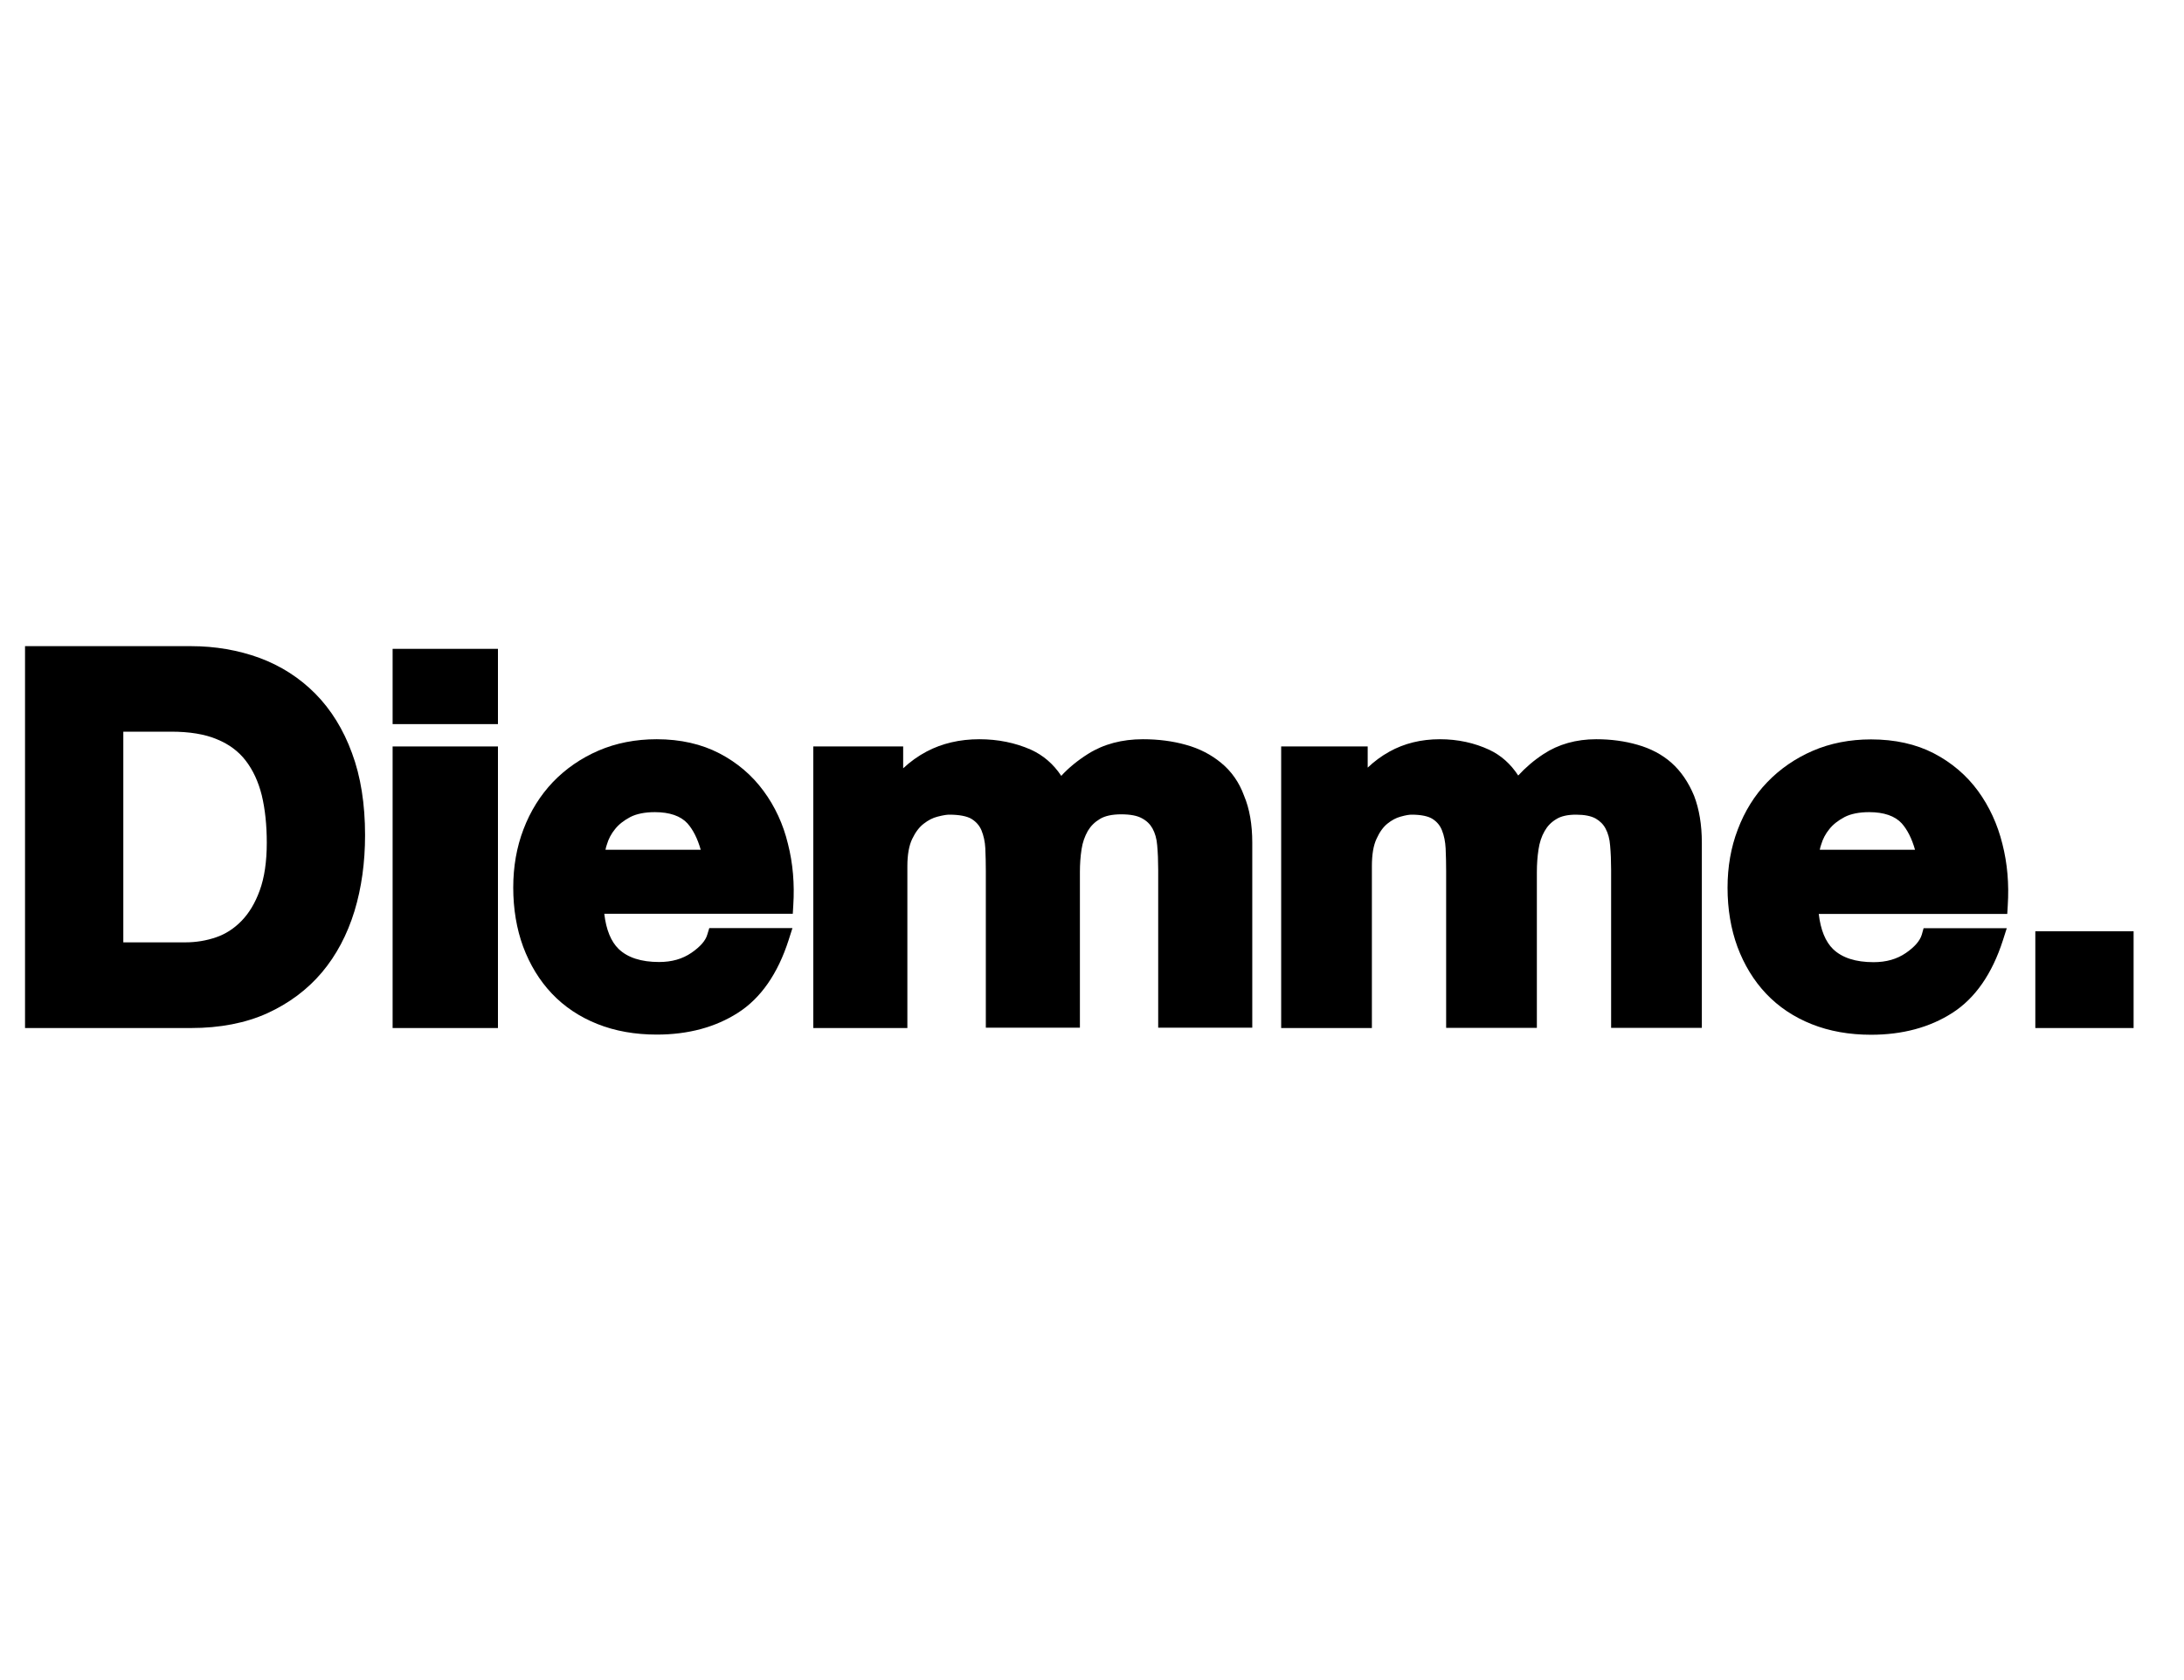 <svg xmlns="http://www.w3.org/2000/svg" xmlns:xlink="http://www.w3.org/1999/xlink" x="0px" y="0px" viewBox="0 0 130 100" style="enable-background:new 0 0 130 100;" xml:space="preserve"><style type="text/css">	.st0{display:none;}	.st1{display:inline;}	.st2{fill:#ED1D24;}	.st3{fill:#FFFFFF;}	.st4{fill:#F48123;}	.st5{fill-rule:evenodd;clip-rule:evenodd;fill:#D40319;stroke:#FFFFFF;stroke-width:0.63;stroke-miterlimit:5.041;}	.st6{fill-rule:evenodd;clip-rule:evenodd;fill:#FFFFFF;}	.st7{opacity:0.9;fill:#FFFFFF;enable-background:new    ;}	.st8{fill:#E42B29;}</style><g id="Calque_1" class="st0">	<g class="st1">					<image style="overflow:visible;" width="134" height="74" transform="matrix(0.963 0 0 0.963 0.63 15.025)">		</image>		<rect x="-0.04" y="14.75" class="st2" width="130.07" height="71.83"></rect>		<path class="st3" d="M10.56,49.9H6.64l7.35-19.04h7.74c1.38,0,2.44,0.16,3.18,0.49c0.74,0.32,1.28,0.86,1.62,1.61    c0.34,0.75,0.41,1.64,0.23,2.68c-0.17,0.96-0.52,1.9-1.05,2.81c-0.53,0.91-1.12,1.64-1.76,2.18c-0.64,0.55-1.29,0.96-1.97,1.24    c-0.67,0.28-1.55,0.5-2.63,0.64c-0.63,0.09-1.79,0.13-3.48,0.13h-2.51L10.56,49.9z M14.57,39.48h1.21c2.07,0,3.47-0.13,4.21-0.39    c0.74-0.26,1.36-0.68,1.86-1.25c0.5-0.57,0.81-1.2,0.93-1.88c0.08-0.46,0.05-0.84-0.11-1.13c-0.15-0.29-0.4-0.51-0.75-0.64    c-0.34-0.13-1.15-0.2-2.43-0.2h-2.81L14.57,39.48z M38.21,44.16h-9.35c-0.04,0.15-0.06,0.26-0.07,0.34    c-0.16,0.92-0.03,1.66,0.4,2.22c0.42,0.56,1.01,0.84,1.77,0.84c1.24,0,2.32-0.64,3.24-1.92l3.24,0.56    c-0.89,1.34-1.93,2.35-3.14,3.02c-1.2,0.67-2.48,1.01-3.83,1.01c-1.85,0-3.26-0.59-4.21-1.76c-0.95-1.17-1.26-2.73-0.92-4.66    c0.33-1.89,1.15-3.57,2.46-5.04c1.78-1.99,4-2.99,6.65-2.99c1.69,0,2.94,0.52,3.75,1.57c0.81,1.04,1.05,2.51,0.72,4.38    C38.73,42.63,38.51,43.44,38.21,44.16z M35.46,41.89c0.04-0.16,0.06-0.29,0.08-0.38c0.18-1.02,0.09-1.79-0.28-2.3    c-0.37-0.51-0.94-0.77-1.71-0.77c-0.77,0-1.51,0.29-2.23,0.87c-0.71,0.58-1.28,1.44-1.69,2.57H35.46z M40.82,38.87l1.06-2.77h1.82    l0.84-2.21l4.73-2.57l-1.84,4.78h2.27l-1.06,2.77h-2.29l-2.23,5.78c-0.4,1.05-0.62,1.65-0.64,1.79c-0.05,0.29,0,0.51,0.15,0.67    c0.15,0.16,0.47,0.24,0.94,0.24c0.16,0,0.58-0.03,1.25-0.09l-1.07,2.77c-0.66,0.13-1.33,0.19-2.01,0.19    c-1.32,0-2.23-0.25-2.74-0.76c-0.51-0.51-0.68-1.21-0.52-2.11c0.08-0.42,0.41-1.4,1-2.94l2.14-5.55H40.82z M51.3,36.1h3.48    l-1.03,2.68c1.65-2,3.24-3,4.75-3c0.54,0,1.09,0.14,1.66,0.4l-1.97,3.05c-0.32-0.12-0.66-0.18-1.05-0.18    c-0.64,0-1.34,0.24-2.08,0.73c-0.75,0.49-1.38,1.13-1.9,1.94c-0.52,0.81-1.11,2.09-1.78,3.85l-1.67,4.32h-3.73L51.3,36.1z     M57.49,44.17c0.45-2.55,1.53-4.59,3.24-6.11c1.71-1.52,3.74-2.28,6.09-2.28c2.04,0,3.53,0.56,4.47,1.68    c0.94,1.12,1.25,2.63,0.92,4.53c-0.39,2.23-1.45,4.17-3.16,5.79c-1.72,1.63-3.77,2.44-6.17,2.44c-1.3,0-2.4-0.26-3.32-0.78    c-0.91-0.52-1.53-1.26-1.86-2.21C57.36,46.29,57.3,45.26,57.49,44.17z M68.59,41.51c0.16-0.88,0.02-1.59-0.4-2.12    c-0.42-0.53-1.04-0.8-1.85-0.8c-0.81,0-1.56,0.25-2.28,0.75c-0.71,0.5-1.32,1.22-1.84,2.17c-0.51,0.95-0.84,1.82-0.98,2.62    c-0.17,0.99-0.04,1.77,0.39,2.35c0.44,0.58,1.06,0.87,1.87,0.87c1.02,0,1.95-0.44,2.8-1.31C67.51,44.79,68.27,43.28,68.59,41.51z     M76.77,36.1h3.51l-0.65,1.68c1.6-1.33,3.16-2,4.67-2c1.04,0,1.8,0.22,2.29,0.65c0.49,0.43,0.74,1.03,0.76,1.79    c0.6-0.69,1.38-1.27,2.36-1.74c0.97-0.47,1.94-0.7,2.9-0.7c1.1,0,1.9,0.3,2.42,0.88c0.51,0.59,0.68,1.37,0.51,2.34    c-0.08,0.48-0.35,1.3-0.8,2.47l-3.25,8.43h-3.73l3.25-8.43c0.4-1.06,0.62-1.65,0.64-1.79c0.07-0.38,0.01-0.68-0.19-0.9    c-0.19-0.22-0.52-0.33-0.97-0.33c-0.93,0-1.84,0.49-2.74,1.47c-0.65,0.7-1.32,1.94-2.01,3.73l-2.42,6.26H79.6l3.21-8.34    c0.37-0.96,0.58-1.58,0.63-1.87c0.06-0.36-0.01-0.66-0.21-0.9c-0.21-0.23-0.53-0.35-0.96-0.35c-0.41,0-0.85,0.12-1.32,0.36    c-0.47,0.24-0.91,0.58-1.31,1c-0.4,0.42-0.78,0.97-1.13,1.64c-0.16,0.31-0.45,1.02-0.88,2.12l-2.44,6.34h-3.73L76.77,36.1z     M99.94,36.1h3.73l-5.32,13.8h-3.73L99.94,36.1z M101.95,30.86h3.73l-1.3,3.38h-3.73L101.95,30.86z M106.77,36.1h3.53l-0.68,1.79    c1.02-0.76,1.94-1.31,2.76-1.63c0.82-0.32,1.66-0.49,2.51-0.49c1.13,0,1.97,0.33,2.51,0.97c0.54,0.65,0.71,1.51,0.52,2.59    c-0.09,0.48-0.39,1.4-0.91,2.75l-3,7.81h-3.73l3.02-7.83c0.45-1.17,0.69-1.87,0.73-2.09c0.08-0.48,0.01-0.85-0.22-1.12    c-0.23-0.27-0.6-0.41-1.1-0.41c-0.55,0-1.19,0.23-1.94,0.69c-0.75,0.46-1.38,1.06-1.89,1.82c-0.37,0.54-0.88,1.63-1.51,3.29    l-2.18,5.66h-3.73L106.77,36.1z M73.63,63.9c0.15-0.86,0.44-1.76,0.86-2.71c0.56-1.27,1.27-2.38,2.12-3.32    c0.85-0.94,1.85-1.68,3-2.22c1.14-0.54,2.39-0.82,3.73-0.82c1.79,0,3.15,0.56,4.05,1.67c0.91,1.11,1.2,2.59,0.88,4.43    c-0.27,1.53-0.89,3.01-1.86,4.44c-0.97,1.43-2.14,2.53-3.51,3.31c-1.37,0.77-2.83,1.16-4.39,1.16c-1.35,0-2.43-0.31-3.24-0.92    c-0.81-0.61-1.32-1.37-1.55-2.28C73.5,65.74,73.46,64.82,73.63,63.9z M76.59,63.84c-0.18,1-0.02,1.83,0.47,2.5    c0.49,0.67,1.23,1.01,2.22,1.01c0.81,0,1.63-0.27,2.46-0.8c0.84-0.53,1.59-1.34,2.27-2.41c0.67-1.08,1.1-2.13,1.28-3.15    c0.2-1.14,0.05-2.04-0.45-2.69s-1.22-0.97-2.17-0.97c-1.46,0-2.76,0.68-3.92,2.04C77.59,60.72,76.87,62.21,76.59,63.84z     M91.02,59.08h2.84l-4.05,10.51h-2.84L91.02,59.08z M92.55,55.08h2.84l-0.99,2.57h-2.84L92.55,55.08z M92.11,69.59l5.6-14.51h2.83    l-5.59,14.51H92.11z M97.45,66.65l2.83-0.44c0.14,0.58,0.37,0.99,0.69,1.23c0.32,0.24,0.79,0.36,1.42,0.36    c0.65,0,1.19-0.14,1.63-0.44c0.31-0.2,0.48-0.44,0.53-0.72c0.03-0.19-0.01-0.36-0.12-0.52c-0.12-0.14-0.48-0.32-1.08-0.53    c-1.61-0.57-2.6-1.02-2.95-1.35c-0.55-0.51-0.75-1.19-0.6-2.02c0.15-0.83,0.58-1.55,1.31-2.15c1.01-0.84,2.37-1.26,4.07-1.26    c1.35,0,2.33,0.25,2.94,0.74c0.6,0.49,0.93,1.16,0.96,2.01l-2.7,0.46c-0.07-0.38-0.24-0.67-0.52-0.86    c-0.38-0.26-0.86-0.39-1.46-0.39c-0.59,0-1.04,0.1-1.33,0.3c-0.3,0.2-0.47,0.43-0.51,0.68c-0.05,0.26,0.05,0.48,0.28,0.65    c0.15,0.11,0.64,0.29,1.5,0.55c1.32,0.4,2.17,0.8,2.57,1.19c0.56,0.55,0.78,1.21,0.64,1.98c-0.17,1-0.75,1.86-1.71,2.59    c-0.97,0.73-2.21,1.1-3.74,1.1c-1.52,0-2.64-0.28-3.37-0.84C97.99,68.44,97.57,67.66,97.45,66.65z"></path>		<path class="st4" d="M-0.07,55.54h70.89l-1.91,2.83H-0.07V55.54z M-0.07,62.34h67.11l1.86-2.83H-0.07V62.34z M-0.07,66.23h64.22    l1.78-2.83h-66V66.23z M-0.07,69.98h61.39l1.7-2.83h-63.1V69.98z"></path>	</g></g><g id="Calque_2" class="st0">				<g id="layer1" transform="translate(-210.448,-271.385)" class="st1">		<g id="g4330-9" transform="matrix(1.575,0,0,1.575,112.629,108.507)">			<path id="path4142-8" class="st5" d="M62.39,144.28c14.71-52.99,64.32-25.39,81.93-18.05     C137.45,166.36,97.95,168.06,62.39,144.28z"></path>			<path id="path4144-1" class="st6" d="M130.3,121.59l1.38-0.87c0.89,0.37,1.76,0.75,2.61,1.11l0.31,17.41     c-0.2,4.64-1.05,8.8-8.18,8.14l-0.12-2.29c5.04,2.35,5.66-3.43,5.22-7.26L130.3,121.59z"></path>			<path id="path4146-0" class="st6" d="M126.02,124.47l-2.6,1.63l2.34,13.23c0.41,2.69-0.5,5.98-6.5,5.27l-0.51,1.38     c6.72,0.65,9.16-2.42,8.86-7.19L126.02,124.47z"></path>			<path id="path4148-81" class="st6" d="M107.66,130.67c0.73-0.17,1.5-0.24,2.16-0.7c5.41,2.63,10.56,6.1,15.04,11.75l-1.2,1.31     C119.37,137.53,113.9,133.6,107.66,130.67z"></path>			<path id="path4150-5" class="st6" d="M122.92,147.69c0.34-0.35,0.28-0.61-0.1-0.73c-1.55,0.07-3.1,2.11-2.83,3.6     c0.14,0.35,0.35,0.45,0.7,0.33l3.22-1.12l-0.06-1.11l-2.52,0.94c-0.18-0.17-0.2-0.38-0.13-0.59     C121.59,148.22,122.18,147.89,122.92,147.69L122.92,147.69z"></path>			<path id="path4152-9" class="st6" d="M123.93,151.18l-0.09-0.9l-3.62,1.33l0.15,1.05L123.93,151.18z"></path>			<path id="path4154-89" class="st6" d="M111.5,138.64l2.03,4.84c0.4,1.16-1.01,1.43-2.41,0.85c1.3-1.77,1.67-5.76-5.63-6.39     c-6.01-0.2-5.79,3.27,1.23,5.95c-2.99,1.64-9.57,1.08-10.11-2.47l-1.87-17.24l-3.71-0.99l3.95,22.17     c0.76,0.21,1.32,0.48,2.37,0.6l-0.2-0.99c4,1.48,8.15,2.26,12.91,0.04c2.64,1.42,6.2,1.53,5.86-1.54l-1.13-4.6L111.5,138.64z      M104.54,140.87c-1.11-1.28,0.12-2.18,1.38-2.03c1.58,0.07,3.32,1.35,2.9,2.96C108.23,143.99,105.63,141.97,104.54,140.87z"></path>			<path id="path4158-21" class="st6" d="M83.21,135.92c2.26,1.55,8.33,4.68,5.86,8.64c-2.69,3.34-12.31,2.45-17.23-1.72     c-1.8-1.58-2.25-3.57-0.19-3.78c1.54-0.13,3.81,0.75,4.61,2.16c3.07-3.08-7-7.92-7.97-1.43c0.3,5.87,11.02,10.71,17.1,10.33     c10.47-0.63,9.47-10.02-0.83-14.75C83.65,135.04,83.29,135.47,83.21,135.92L83.21,135.92z"></path>			<path id="path4160-43" class="st7" d="M106.41,135.63c0,0.57-0.65,1.02-1.45,1.02l0,0c-0.8,0-1.45-0.46-1.45-1.02     c0-0.57,0.65-1.02,1.45-1.02C105.77,134.61,106.41,135.06,106.41,135.63z"></path>			<path id="path4160-5" class="st7" d="M102.61,135.02c0,0.57-0.65,1.02-1.45,1.02l0,0c-0.8,0-1.45-0.46-1.45-1.02     s0.65-1.02,1.45-1.02S102.61,134.45,102.61,135.02L102.61,135.02z"></path>			<path id="path4160-0" class="st7" d="M115.74,136.76c0,0.57-0.65,1.02-1.45,1.02l0,0c-0.8,0-1.45-0.46-1.45-1.02l0,0     c0-0.57,0.65-1.02,1.45-1.02l0,0C115.09,135.74,115.74,136.19,115.74,136.76L115.74,136.76z"></path>			<path id="path4160-5-3" class="st7" d="M111.94,136.15c0,0.57-0.65,1.02-1.45,1.02l0,0c-0.8,0-1.45-0.46-1.45-1.02l0,0     c0-0.57,0.65-1.02,1.45-1.02l0,0C111.29,135.12,111.94,135.58,111.94,136.15L111.94,136.15z"></path>			<path id="path4160-7" class="st7" d="M84.72,132.56c0,0.65-0.74,1.17-1.65,1.17c-0.91,0-1.65-0.52-1.65-1.17     c0-0.65,0.74-1.17,1.65-1.17l0,0C83.98,131.39,84.72,131.91,84.72,132.56L84.72,132.56z"></path>		</g>	</g></g><g id="Calque_3" class="st0">	<g transform="translate(0,241) scale(0.1,-0.1)" class="st1">		<path class="st8" d="M1238.74,2056.72c-12.98-3.83-20.4-9.52-25.6-19.78c-4.58-9.03-5.32-23.37-1.73-33.01    c3.09-8.28,11.25-16.94,19.66-21.14c7.79-3.83,26.83-4.08,33.63-0.49c12.49,6.8,21.14,18.67,23,31.9    c1.48,11.38-3.21,24.11-12.12,32.77C1266.06,2056.1,1250.61,2060.31,1238.74,2056.72z M1261.74,2049.05    c11.62-5.56,19.41-17.56,19.54-30.17c0.12-23-21.39-38.7-44.02-31.9c-6.8,1.98-15.58,10.26-19.04,17.68    c-3.46,7.3-3.96,19.29-1.24,25.97C1224.39,2048.44,1245.17,2056.97,1261.74,2049.05z"></path>		<path class="st8" d="M1231.32,2018.39v-21.76h5.56h5.56v8.16v8.28l4.45-0.74c6.18-0.99,7.79-2.72,8.66-9.64l0.87-6.06h4.95h4.82    l-0.49,7.05c-0.49,6.18-1.11,7.42-4.82,10.51c-2.97,2.47-3.46,3.46-1.98,3.46c7.05,0,9.77,13.11,3.83,18.67    c-2.84,2.72-4.33,2.97-17.31,3.34l-14.1,0.49V2018.39z M1250.85,2032.36c4.7-1.61,6.06-5.19,3.46-9.15    c-1.61-2.47-3.09-3.09-6.92-3.09h-4.95v6.8C1242.45,2034.46,1243.31,2034.96,1250.85,2032.36z"></path>		<path class="st8" d="M50.45,2015.79v-15.46H31.29H12.12v-33.39v-33.39h19.17h19.17v-53.79c0-51.31,0.12-54.04,2.6-60.59    c5.07-13.48,16.82-24.73,35.61-34c12.12-5.94,20.77-8.9,38.46-12.86c26.34-5.81,42.16-7.3,80.99-7.3    c39.44,0,50.94,1.11,76.91,7.91c46.37,11.99,74.31,38.46,78.77,74.44l0.74,5.81h-39.57c-38.7,0-39.44,0-40.19-2.6    c-1.85-5.69-8.16-10.88-17.81-14.59c-14.84-5.69-23.86-6.92-53.29-6.92c-24.61,0-27.2,0.25-35.49,2.97    c-11,3.59-23.12,11.38-28.44,18.42c-7.79,10.26-9.03,17.68-9.03,52.3v30.79h100.78h100.78v33.39v33.39l-100.53,0.25l-100.4,0.37    l-0.37,15.21l-0.37,15.09H95.59H50.45V2015.79z"></path>		<path class="st8" d="M703.33,1900.8v-130.45h42.66h42.66v130.45v130.45h-42.66h-42.66V1900.8z"></path>		<path class="st8" d="M802.25,2016.41v-14.84h42.04h42.04v14.84v14.84h-42.04h-42.04V2016.41z"></path>		<path class="st8" d="M499.31,2006.52c-43.9-3.46-78.89-16.2-95.95-34.75c-7.79-8.66-14.1-23.74-14.1-34.13v-4.08h45.5h45.38    l1.85,3.96c3.83,8.28,17.31,11.99,45.75,12.98c23.25,0.74,33.63-0.87,45.38-6.68c9.64-4.95,14.22-11.62,14.96-21.52l0.62-7.54    l-19.66,1.11c-10.88,0.49-37.47,0.99-59.23,0.99c-54.04-0.12-72.46-2.97-97.81-15.58c-25.47-12.49-37.59-32.15-37.59-61.08    c0-20.28,5.19-33.14,18.79-46.37c14.96-14.71,40.06-25.22,71.22-29.92c32.64-4.95,82.1-2.97,102.75,4.08    c7.91,2.72,17.43,8.16,17.43,9.77c0,2.6,2.35,0.99,4.95-3.09l2.72-4.33h47.48h47.48v83.84c0,66.89-0.37,84.95-1.73,90.02    c-8.28,31.04-43.9,52.55-99.79,60.47C569.17,2007.01,518.72,2008.13,499.31,2006.52z M566.94,1856.9    c25.47-7.91,23.25-21.27-4.7-28.07c-12.86-3.09-45.01-3.09-57.87,0c-14.71,3.59-22.38,8.53-22.38,14.47    c0,7.3,10.88,12.98,32.15,16.57c1.73,0.37,12.24,0.37,23.49,0.12C554.45,1859.62,559.65,1859.13,566.94,1856.9z"></path>		<path class="st8" d="M1070.82,1998.36c-25.72-3.71-53.91-16.45-74.07-33.63l-6.55-5.44v12.49v12.49h-43.28h-43.28V1877.3v-106.96    h43.4h43.4l-0.37,60.34l-0.37,60.22l3.59,6.55c4.58,8.41,10.14,13.23,21.02,18.3c13.23,6.06,25.22,8.04,48.84,8.16    c22.88,0,31.65-1.24,46.25-6.55c12.36-4.45,21.39-11.87,26.09-21.39l3.21-6.55l-0.12-59.6v-59.48h44.51h44.64l-0.37,80.74    l-0.37,80.62l-2.97,7.91c-11.62,31.28-44.14,53.05-88.29,58.86C1118.05,2000.71,1086.77,2000.71,1070.82,1998.36z"></path>		<path class="st8" d="M802.25,1877.3v-106.96h42.04h42.04v106.96v106.96h-42.04h-42.04V1877.3z"></path>	</g></g><g id="Calque_4">	<g>		<path d="M18.77,41.29c-0.93-0.94-2.05-1.66-3.32-2.13c-1.26-0.46-2.63-0.7-4.08-0.7H1.49v22.73h9.88c1.73,0,3.26-0.3,4.54-0.88    c1.29-0.59,2.38-1.4,3.25-2.43c0.86-1.02,1.51-2.25,1.94-3.65c0.42-1.38,0.63-2.9,0.63-4.52c0-1.85-0.26-3.5-0.78-4.89    C20.44,43.42,19.7,42.23,18.77,41.29z M15.88,50.16c0,1.12-0.14,2.08-0.42,2.84c-0.27,0.75-0.64,1.36-1.09,1.82    c-0.44,0.45-0.95,0.78-1.51,0.97c-0.58,0.2-1.2,0.3-1.82,0.3H7.34V43.55h2.85c1.09,0,2.02,0.15,2.74,0.46    c0.71,0.29,1.28,0.72,1.7,1.27c0.43,0.56,0.75,1.25,0.95,2.05C15.78,48.16,15.88,49.11,15.88,50.16z"></path>		<rect x="23.37" y="44.43" width="6.27" height="16.76"></rect>		<rect x="23.37" y="38.62" width="6.27" height="4.48"></rect>		<path d="M45.45,47.08c-0.68-0.93-1.57-1.69-2.63-2.24C41.76,44.29,40.51,44,39.09,44c-1.26,0-2.43,0.23-3.47,0.68    c-1.04,0.45-1.95,1.08-2.71,1.87c-0.75,0.79-1.34,1.73-1.75,2.81c-0.41,1.07-0.61,2.23-0.61,3.47c0,1.27,0.2,2.46,0.59,3.52    c0.4,1.07,0.97,2.01,1.71,2.79c0.74,0.78,1.65,1.39,2.71,1.81c1.05,0.42,2.24,0.63,3.53,0.63c1.88,0,3.5-0.44,4.84-1.3    c1.36-0.87,2.37-2.33,3.01-4.32l0.23-0.72h-4.95l-0.12,0.39c-0.1,0.36-0.42,0.72-0.94,1.08c-0.54,0.37-1.17,0.55-1.93,0.55    c-1.06,0-1.87-0.26-2.41-0.78l0,0c-0.45-0.44-0.74-1.14-0.85-2.09h11.22l0.03-0.51c0.08-1.26-0.02-2.49-0.32-3.66    C46.62,49.06,46.13,48,45.45,47.08z M41.71,50.58h-5.67c0.02-0.11,0.05-0.22,0.09-0.33c0.09-0.31,0.25-0.62,0.48-0.9    c0.22-0.28,0.53-0.52,0.91-0.72c0.37-0.19,0.87-0.29,1.46-0.29c0.88,0,1.54,0.23,1.94,0.67h0C41.25,49.38,41.52,49.91,41.71,50.58    z"></path>		<path d="M72.69,45.41c-0.59-0.49-1.3-0.86-2.11-1.08C69.8,44.11,68.94,44,68.03,44c-1.24,0-2.34,0.29-3.26,0.87    c-0.62,0.39-1.16,0.83-1.6,1.31c-0.47-0.71-1.08-1.23-1.81-1.56C60.43,44.21,59.4,44,58.29,44c-1.16,0-2.22,0.25-3.13,0.73    c-0.51,0.27-0.97,0.6-1.4,1v-1.3h-5.35v16.76h5.6v-9.64c0-0.68,0.1-1.23,0.29-1.62c0.19-0.4,0.42-0.7,0.68-0.9    c0.27-0.21,0.54-0.35,0.82-0.42c0.38-0.1,0.59-0.12,0.7-0.12c0.6,0,1.07,0.09,1.34,0.26c0.27,0.17,0.46,0.39,0.58,0.67    c0.13,0.32,0.21,0.68,0.23,1.07c0.02,0.45,0.03,0.91,0.03,1.35v9.33h5.6v-9.27c0-0.46,0.03-0.91,0.1-1.36    c0.06-0.4,0.19-0.76,0.37-1.08c0.18-0.3,0.41-0.53,0.73-0.72c0.3-0.18,0.73-0.27,1.26-0.27c0.54,0,0.96,0.08,1.24,0.24    c0.28,0.15,0.48,0.35,0.62,0.6c0.15,0.27,0.25,0.61,0.28,1c0.04,0.45,0.06,0.93,0.06,1.44v9.42h5.6V50.16    c0-1.08-0.16-2.02-0.49-2.8C73.76,46.56,73.29,45.9,72.69,45.41z"></path>		<path d="M99.5,45.41c-0.56-0.5-1.25-0.86-2.03-1.08C96.71,44.11,95.89,44,95.01,44c-1.19,0-2.25,0.3-3.13,0.88    c-0.58,0.38-1.08,0.81-1.51,1.28c-0.45-0.69-1.02-1.2-1.72-1.53C87.77,44.22,86.78,44,85.71,44c-1.12,0-2.13,0.25-3.01,0.74    c-0.47,0.26-0.9,0.58-1.29,0.95v-1.26h-5.15v16.76h5.4v-9.64c0-0.68,0.09-1.23,0.28-1.63c0.18-0.4,0.4-0.7,0.65-0.9    c0.25-0.2,0.51-0.34,0.77-0.41c0.35-0.1,0.55-0.12,0.66-0.12c0.57,0,1,0.09,1.26,0.26c0.26,0.17,0.44,0.39,0.55,0.67    c0.13,0.32,0.2,0.69,0.22,1.08c0.02,0.45,0.03,0.91,0.03,1.35v9.33h5.4v-9.27c0-0.46,0.03-0.91,0.1-1.36    c0.06-0.4,0.18-0.77,0.36-1.08c0.17-0.3,0.39-0.53,0.69-0.71c0.28-0.18,0.68-0.27,1.18-0.27c0.51,0,0.9,0.08,1.17,0.23    c0.26,0.15,0.46,0.35,0.59,0.6c0.15,0.28,0.24,0.61,0.27,1c0.04,0.45,0.06,0.93,0.06,1.44v9.42h5.4V50.16    c0-1.07-0.16-2.01-0.46-2.79C100.51,46.57,100.06,45.91,99.5,45.41z"></path>		<path d="M117.74,47.08c-0.68-0.93-1.57-1.69-2.63-2.24c-1.06-0.55-2.32-0.83-3.74-0.83c-1.26,0-2.43,0.23-3.47,0.68    c-1.04,0.45-1.95,1.08-2.71,1.87c-0.76,0.79-1.34,1.73-1.75,2.81c-0.41,1.07-0.61,2.23-0.61,3.47c0,1.27,0.2,2.46,0.59,3.52    c0.4,1.07,0.97,2.01,1.71,2.79c0.74,0.78,1.65,1.39,2.71,1.81c1.05,0.42,2.24,0.63,3.53,0.63c1.88,0,3.5-0.44,4.84-1.3    c1.36-0.87,2.37-2.33,3.01-4.32l0.23-0.72h-4.95l-0.11,0.39c-0.11,0.36-0.42,0.72-0.94,1.08c-0.54,0.37-1.17,0.55-1.93,0.55    c-1.06,0-1.87-0.26-2.41-0.78l0,0c-0.45-0.44-0.74-1.14-0.85-2.09h11.22l0.03-0.51c0.08-1.27-0.02-2.49-0.32-3.66    C118.9,49.06,118.41,48,117.74,47.08z M113.99,50.58h-5.67c0.02-0.11,0.05-0.22,0.09-0.33c0.09-0.31,0.25-0.62,0.48-0.9    c0.22-0.28,0.53-0.52,0.91-0.72c0.37-0.19,0.87-0.29,1.46-0.29c0.88,0,1.54,0.23,1.94,0.67C113.53,49.38,113.8,49.91,113.99,50.58    z"></path>		<rect x="121.15" y="55.43" width="5.85" height="5.76"></rect>	</g></g></svg>